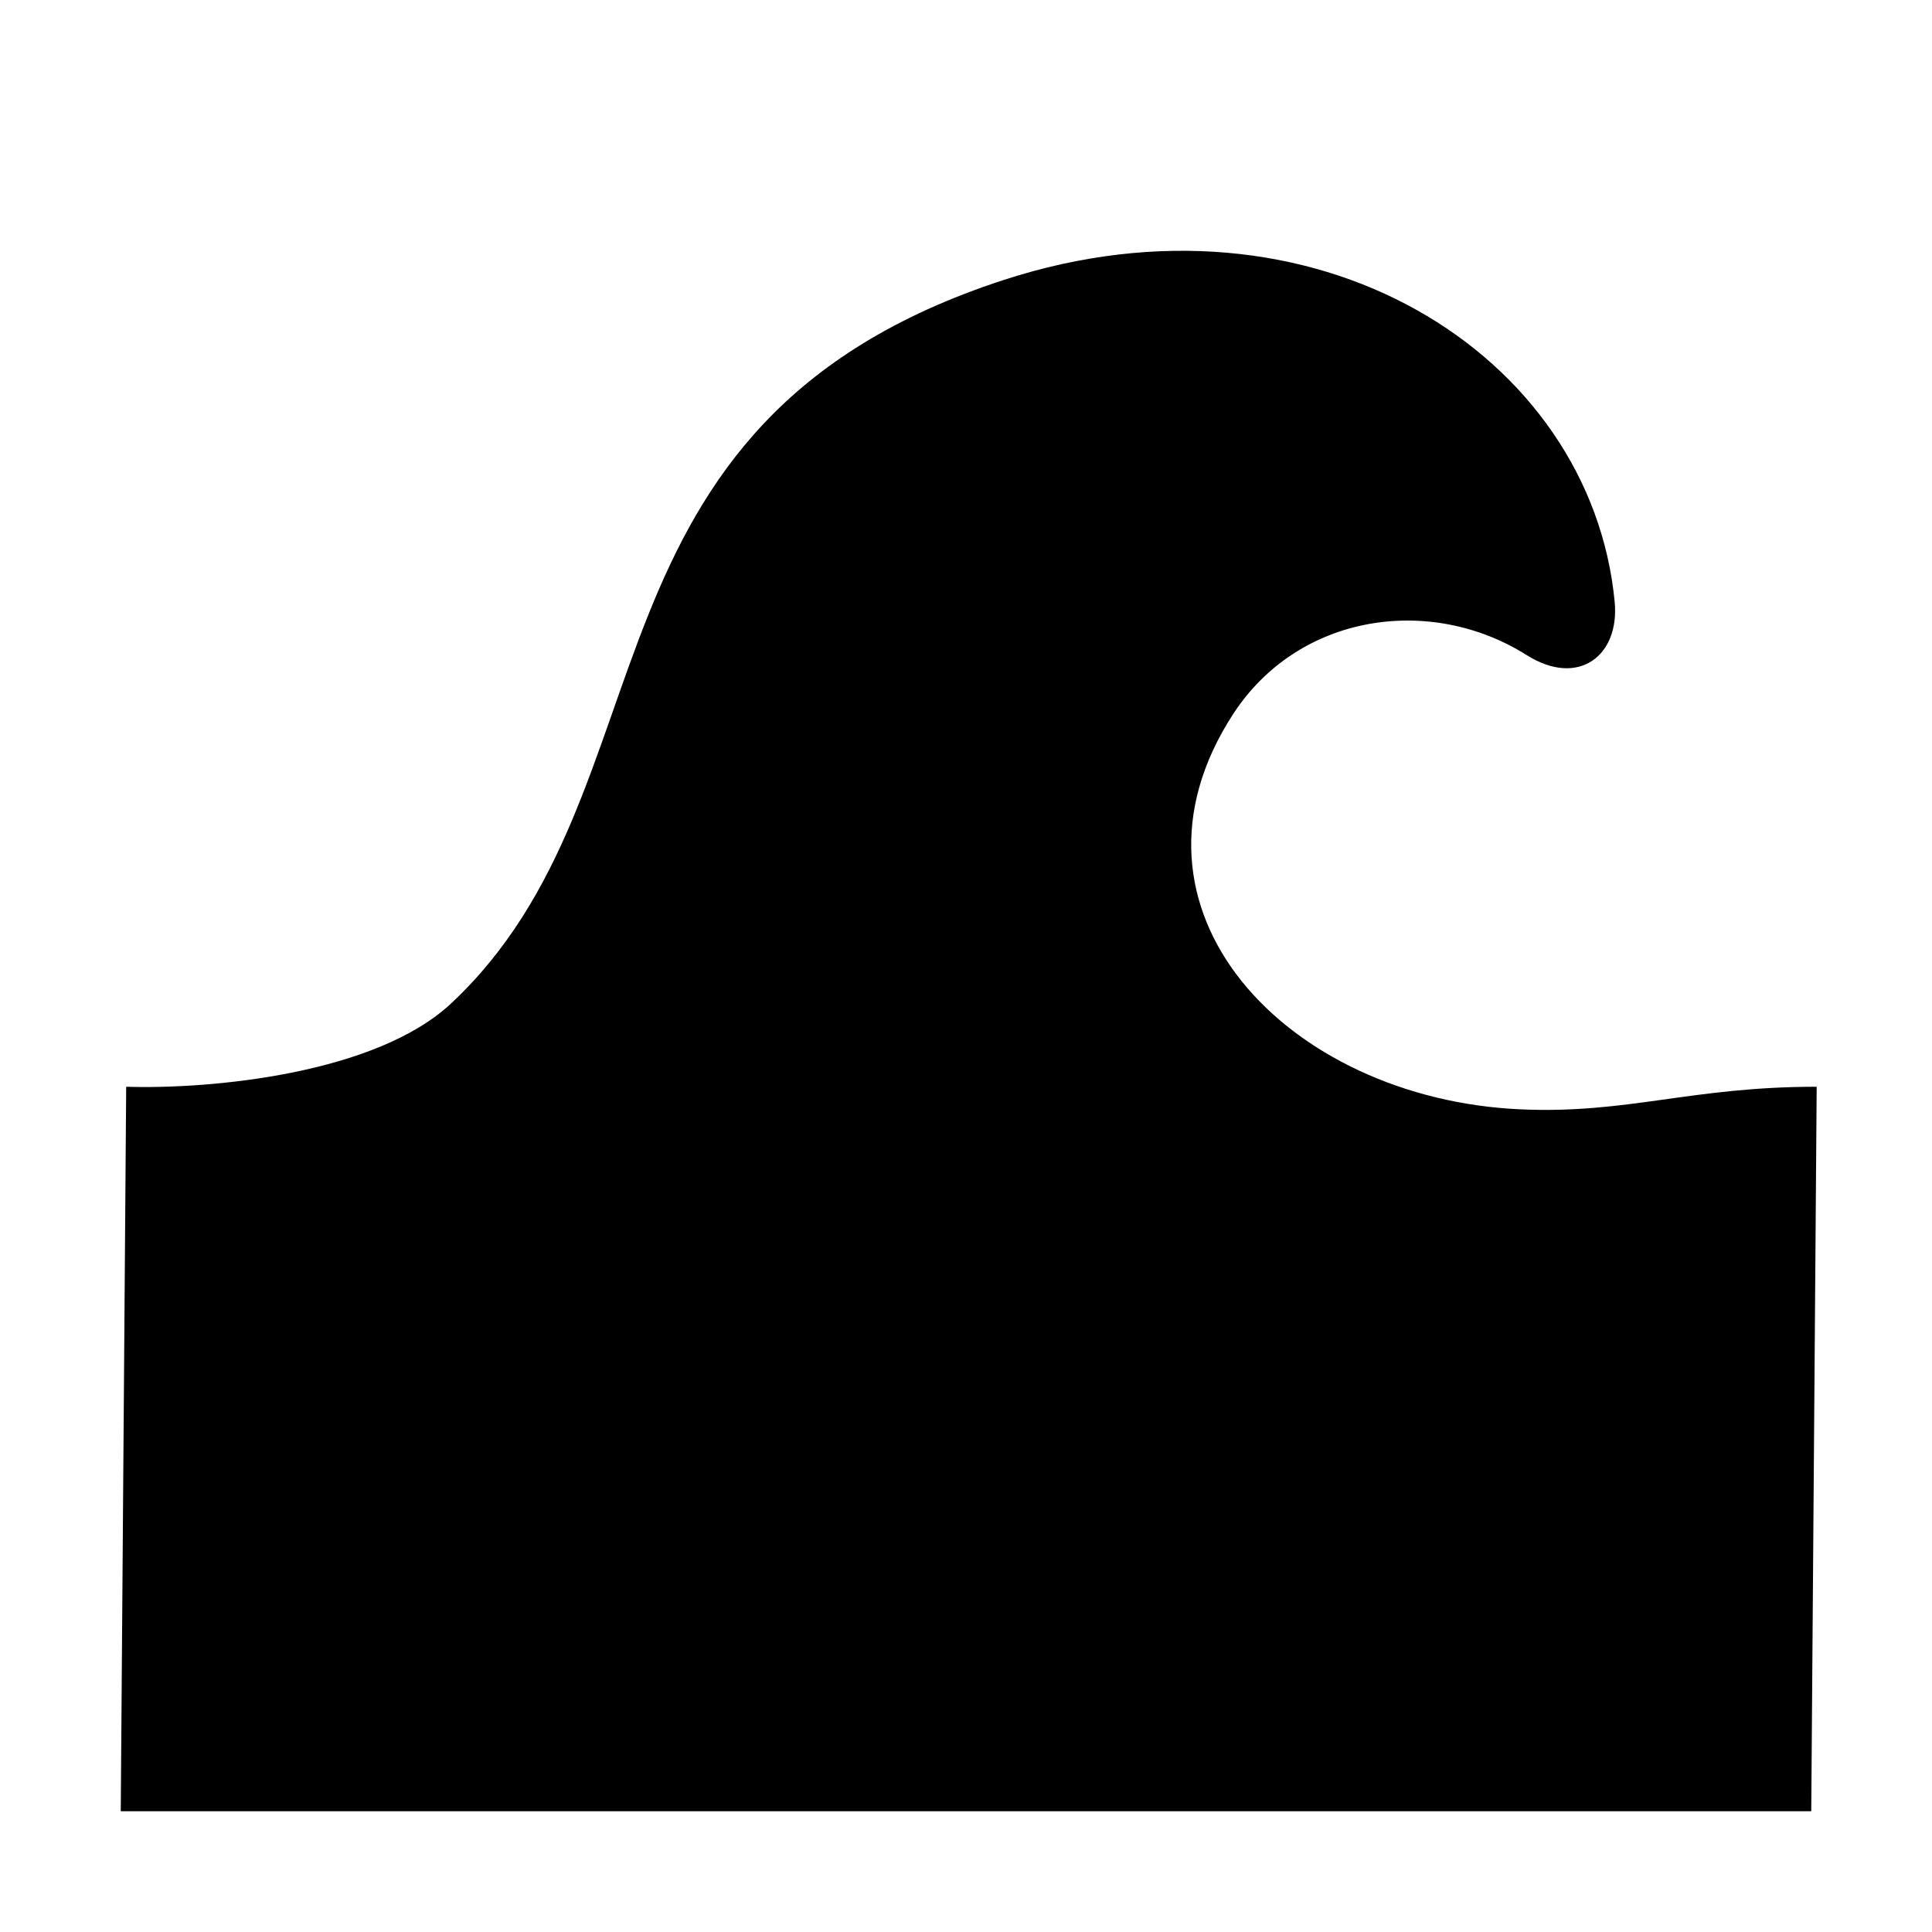 <?xml version="1.0" encoding="UTF-8" standalone="no"?>
<svg
   xmlns:dc="http://purl.org/dc/elements/1.1/"
   xmlns:cc="http://creativecommons.org/ns#"
   xmlns:rdf="http://www.w3.org/1999/02/22-rdf-syntax-ns#"
   xmlns:svg="http://www.w3.org/2000/svg"
   xmlns="http://www.w3.org/2000/svg"
   xmlns:sodipodi="http://sodipodi.sourceforge.net/DTD/sodipodi-0.dtd"
   xmlns:inkscape="http://www.inkscape.org/namespaces/inkscape"
   inkscape:version="1.0 (4035a4fb49, 2020-05-01)"
   sodipodi:docname="tool-tweak-symbolic.svg"
   viewBox="0 0 16 16"
   height="16"
   width="16"
   id="svg1"
   version="1.1">
  <style
     id="s0">
   .success { fill: #009909; }
   .warning { fill: #FF1990; }
   .error   { fill: #00AAFF; }
  </style>
  <style
     id="s2"> 
     @import '../../highlights.css'; 
  </style>
  <title
     id="title3468">symbolic icons</title>
  <defs
     id="defs941" />
  <sodipodi:namedview
     inkscape:document-rotation="0"
     inkscape:current-layer="svg1"
     inkscape:window-maximized="1"
     inkscape:window-y="-8"
     inkscape:window-x="54"
     inkscape:window-height="1177"
     inkscape:window-width="1858"
     inkscape:cy="9.2138814"
     inkscape:cx="-1.1816435"
     inkscape:zoom="31.678384"
     showgrid="true"
     id="namedview"
     guidetolerance="10"
     gridtolerance="10"
     objecttolerance="10"
     inkscape:snap-global="true">
    <inkscape:grid
       empspacing="4"
       spacingy="1"
       spacingx="1"
       dotted="false"
       id="grid"
       type="xygrid" />
  </sodipodi:namedview>
  <g
     id="g0"
     inkscape:label="tool-tweak">
    <path
       inkscape:connector-curvature="0"
       style="opacity:0"
       d="M 0,0 H 16 V 16 H 0 Z"
       id="background" />
    <path
       sodipodi:nodetypes="ccssssssccc"
       d="M 1,15 1.045,9 C 1.737,9.022 3.11,8.897 3.737,8.309 5.627,6.54 4.67,3.504 8.314,2.318 c 2.572,-0.837 4.861,0.615 5.058,2.665 0.043,0.447 -0.3,0.713 -0.729,0.442 C 11.85,4.925 10.757,5.077 10.212,5.914 9.158,7.536 10.664,9.101 12.591,9.187 13.478,9.227 14,9 15.045,9 L 15,15 Z"
       id="path1702" />
  </g>
</svg>
